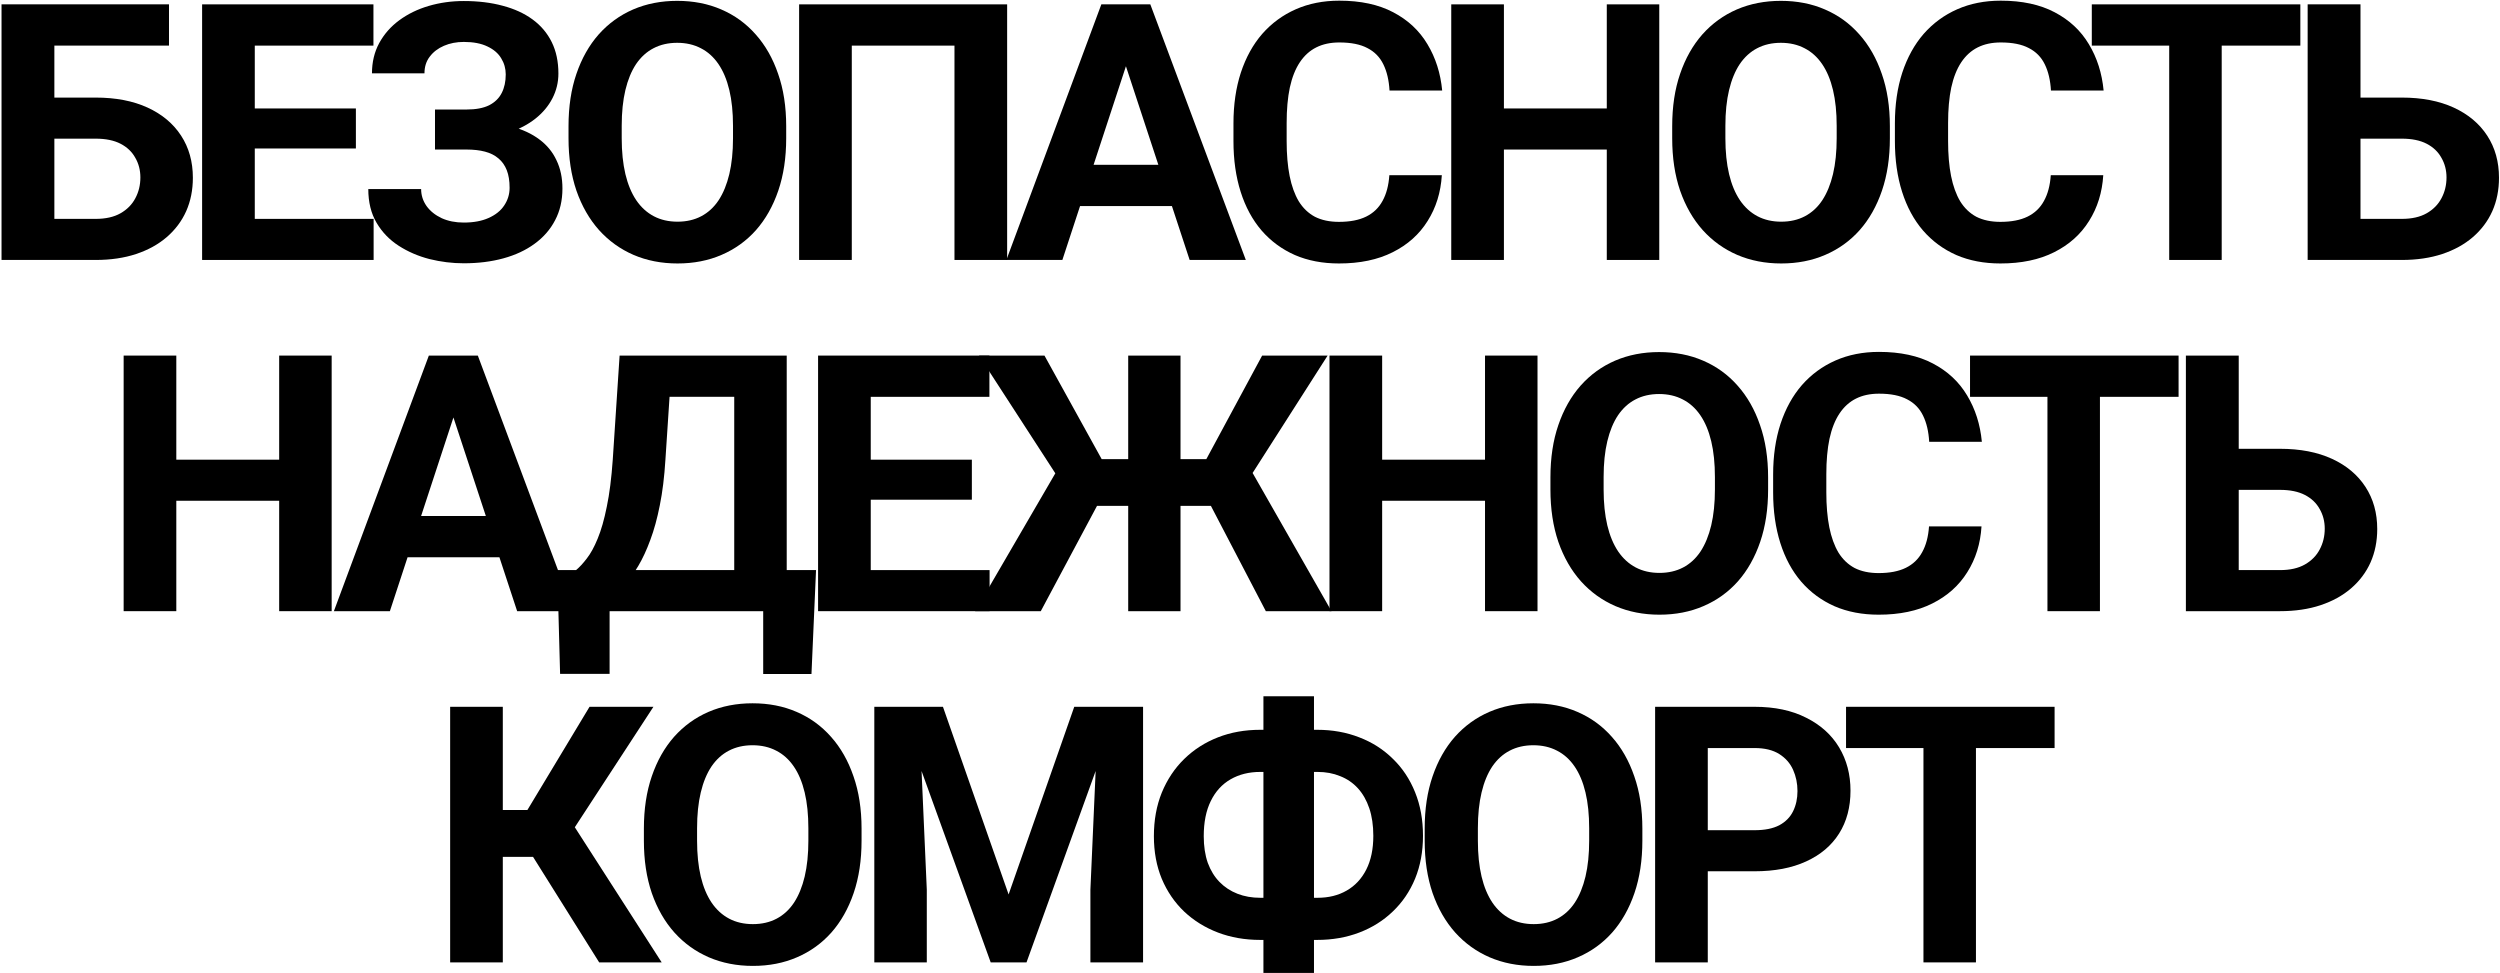<?xml version="1.0" encoding="UTF-8"?> <svg xmlns="http://www.w3.org/2000/svg" width="904" height="352" viewBox="0 0 904 352" fill="none"><path d="M61.109 1.578V16.495H19.532V94H0.553V1.578H61.109ZM12.994 35.284H34.576C41.855 35.284 48.118 36.49 53.365 38.902C58.613 41.315 62.654 44.7 65.489 49.059C68.325 53.417 69.742 58.495 69.742 64.293C69.742 68.694 68.938 72.714 67.33 76.353C65.722 79.951 63.373 83.082 60.284 85.748C57.237 88.372 53.556 90.403 49.239 91.842C44.923 93.281 40.035 94 34.576 94H0.553V1.578H19.659V79.147H34.576C38.215 79.147 41.22 78.469 43.59 77.115C45.96 75.761 47.737 73.963 48.922 71.72C50.149 69.435 50.763 66.917 50.763 64.166C50.763 61.542 50.149 59.172 48.922 57.057C47.737 54.898 45.96 53.206 43.59 51.978C41.22 50.751 38.215 50.138 34.576 50.138H12.994V35.284Z" fill="black"></path><path d="M135.1 79.147V94H85.906V79.147H135.1ZM92.127 1.578V94H73.084V1.578H92.127ZM128.689 39.22V53.692H85.906V39.22H128.689ZM135.037 1.578V16.495H85.906V1.578H135.037Z" fill="black"></path><path d="M171.64 49.693H157.294V39.601H168.72C172.063 39.601 174.771 39.093 176.845 38.077C178.918 37.019 180.442 35.538 181.415 33.634C182.389 31.73 182.875 29.487 182.875 26.905C182.875 24.789 182.325 22.843 181.225 21.065C180.167 19.288 178.516 17.87 176.274 16.812C174.031 15.712 171.174 15.162 167.704 15.162C165.081 15.162 162.69 15.628 160.531 16.559C158.373 17.49 156.659 18.801 155.39 20.494C154.12 22.145 153.486 24.155 153.486 26.524H134.506C134.506 22.462 135.374 18.823 137.109 15.606C138.886 12.348 141.298 9.597 144.345 7.354C147.434 5.069 150.989 3.334 155.009 2.149C159.029 0.965 163.261 0.372 167.704 0.372C172.909 0.372 177.607 0.943 181.796 2.086C185.986 3.186 189.583 4.837 192.587 7.037C195.592 9.238 197.898 11.967 199.506 15.226C201.114 18.484 201.918 22.271 201.918 26.588C201.918 29.762 201.199 32.745 199.76 35.538C198.321 38.331 196.269 40.785 193.603 42.901C190.937 45.017 187.742 46.689 184.018 47.916C180.294 49.101 176.168 49.693 171.64 49.693ZM157.294 44.171H171.64C176.676 44.171 181.14 44.7 185.033 45.758C188.969 46.816 192.291 48.36 194.999 50.392C197.75 52.423 199.823 54.941 201.22 57.945C202.659 60.908 203.378 64.314 203.378 68.165C203.378 72.481 202.489 76.311 200.712 79.654C198.977 82.997 196.501 85.833 193.285 88.16C190.112 90.488 186.345 92.244 181.987 93.429C177.67 94.614 172.909 95.206 167.704 95.206C163.557 95.206 159.431 94.698 155.326 93.683C151.222 92.625 147.498 91.017 144.154 88.858C140.811 86.7 138.145 83.928 136.156 80.543C134.168 77.158 133.173 73.095 133.173 68.356H152.279C152.279 70.598 152.935 72.651 154.247 74.513C155.559 76.332 157.379 77.792 159.706 78.893C162.034 79.951 164.7 80.48 167.704 80.48C171.217 80.48 174.2 79.929 176.654 78.829C179.151 77.729 181.034 76.227 182.304 74.322C183.616 72.376 184.272 70.239 184.272 67.911C184.272 65.414 183.933 63.298 183.256 61.563C182.579 59.828 181.584 58.411 180.273 57.31C178.961 56.168 177.332 55.343 175.385 54.835C173.481 54.327 171.259 54.073 168.72 54.073H157.294V44.171Z" fill="black"></path><path d="M284.288 45.631V50.011C284.288 57.035 283.336 63.341 281.431 68.927C279.527 74.513 276.84 79.273 273.37 83.209C269.9 87.102 265.753 90.086 260.929 92.159C256.147 94.233 250.836 95.269 244.996 95.269C239.198 95.269 233.888 94.233 229.063 92.159C224.281 90.086 220.134 87.102 216.622 83.209C213.11 79.273 210.38 74.513 208.433 68.927C206.529 63.341 205.577 57.035 205.577 50.011V45.631C205.577 38.564 206.529 32.258 208.433 26.715C210.338 21.129 213.025 16.368 216.495 12.433C220.007 8.497 224.154 5.493 228.936 3.419C233.761 1.345 239.071 0.309 244.869 0.309C250.709 0.309 256.02 1.345 260.802 3.419C265.626 5.493 269.773 8.497 273.243 12.433C276.755 16.368 279.464 21.129 281.368 26.715C283.315 32.258 284.288 38.564 284.288 45.631ZM265.055 50.011V45.504C265.055 40.595 264.61 36.279 263.721 32.555C262.833 28.831 261.521 25.699 259.786 23.16C258.051 20.621 255.935 18.717 253.438 17.447C250.942 16.135 248.085 15.479 244.869 15.479C241.653 15.479 238.796 16.135 236.3 17.447C233.845 18.717 231.75 20.621 230.015 23.16C228.323 25.699 227.032 28.831 226.143 32.555C225.255 36.279 224.81 40.595 224.81 45.504V50.011C224.81 54.877 225.255 59.194 226.143 62.96C227.032 66.684 228.344 69.837 230.079 72.418C231.814 74.957 233.93 76.882 236.427 78.194C238.923 79.506 241.78 80.162 244.996 80.162C248.212 80.162 251.069 79.506 253.565 78.194C256.062 76.882 258.157 74.957 259.849 72.418C261.542 69.837 262.833 66.684 263.721 62.96C264.61 59.194 265.055 54.877 265.055 50.011Z" fill="black"></path><path d="M364.182 1.578V94H345.139V16.495H308.005V94H288.962V1.578H364.182Z" fill="black"></path><path d="M409.291 17.384L384.154 94H363.905L398.246 1.578H411.132L409.291 17.384ZM430.175 94L404.975 17.384L402.943 1.578H415.956L450.487 94H430.175ZM429.032 59.596V74.513H380.219V59.596H429.032Z" fill="black"></path><path d="M502.388 63.341H521.368C520.987 69.561 519.273 75.084 516.226 79.908C513.222 84.732 509.011 88.499 503.594 91.207C498.22 93.915 491.745 95.269 484.17 95.269C478.246 95.269 472.935 94.254 468.238 92.223C463.541 90.149 459.52 87.187 456.177 83.336C452.877 79.485 450.359 74.83 448.624 69.371C446.889 63.912 446.021 57.797 446.021 51.026V44.615C446.021 37.844 446.91 31.73 448.687 26.27C450.507 20.769 453.088 16.093 456.431 12.242C459.817 8.391 463.858 5.429 468.555 3.355C473.253 1.282 478.5 0.245 484.297 0.245C491.999 0.245 498.495 1.642 503.785 4.435C509.117 7.228 513.243 11.079 516.163 15.987C519.125 20.896 520.902 26.482 521.495 32.745H502.452C502.24 29.021 501.5 25.869 500.23 23.287C498.961 20.663 497.035 18.696 494.454 17.384C491.915 16.03 488.529 15.352 484.297 15.352C481.124 15.352 478.352 15.945 475.982 17.13C473.612 18.315 471.623 20.113 470.015 22.525C468.407 24.938 467.201 27.984 466.397 31.666C465.635 35.305 465.254 39.579 465.254 44.488V51.026C465.254 55.808 465.614 60.019 466.334 63.658C467.053 67.255 468.153 70.302 469.634 72.799C471.158 75.253 473.104 77.115 475.474 78.385C477.886 79.612 480.785 80.226 484.17 80.226C488.148 80.226 491.428 79.591 494.009 78.321C496.591 77.052 498.558 75.169 499.913 72.672C501.309 70.175 502.134 67.065 502.388 63.341Z" fill="black"></path><path d="M586.408 39.22V54.073H538.166V39.22H586.408ZM543.816 1.578V94H524.773V1.578H543.816ZM599.992 1.578V94H581.013V1.578H599.992Z" fill="black"></path><path d="M683.378 45.631V50.011C683.378 57.035 682.426 63.341 680.521 68.927C678.617 74.513 675.93 79.273 672.46 83.209C668.99 87.102 664.843 90.086 660.018 92.159C655.236 94.233 649.926 95.269 644.086 95.269C638.288 95.269 632.977 94.233 628.153 92.159C623.371 90.086 619.224 87.102 615.712 83.209C612.199 79.273 609.47 74.513 607.523 68.927C605.619 63.341 604.667 57.035 604.667 50.011V45.631C604.667 38.564 605.619 32.258 607.523 26.715C609.428 21.129 612.115 16.368 615.585 12.433C619.097 8.497 623.244 5.493 628.026 3.419C632.85 1.345 638.161 0.309 643.959 0.309C649.799 0.309 655.11 1.345 659.891 3.419C664.716 5.493 668.863 8.497 672.333 12.433C675.845 16.368 678.554 21.129 680.458 26.715C682.404 32.258 683.378 38.564 683.378 45.631ZM664.144 50.011V45.504C664.144 40.595 663.7 36.279 662.811 32.555C661.923 28.831 660.611 25.699 658.876 23.16C657.141 20.621 655.025 18.717 652.528 17.447C650.031 16.135 647.175 15.479 643.959 15.479C640.743 15.479 637.886 16.135 635.389 17.447C632.935 18.717 630.84 20.621 629.105 23.16C627.413 25.699 626.122 28.831 625.233 32.555C624.345 36.279 623.9 40.595 623.9 45.504V50.011C623.9 54.877 624.345 59.194 625.233 62.96C626.122 66.684 627.434 69.837 629.169 72.418C630.904 74.957 633.02 76.882 635.516 78.194C638.013 79.506 640.87 80.162 644.086 80.162C647.302 80.162 650.158 79.506 652.655 78.194C655.152 76.882 657.247 74.957 658.939 72.418C660.632 69.837 661.923 66.684 662.811 62.96C663.7 59.194 664.144 54.877 664.144 50.011Z" fill="black"></path><path d="M741.563 63.341H760.542C760.161 69.561 758.448 75.084 755.401 79.908C752.396 84.732 748.186 88.499 742.769 91.207C737.395 93.915 730.92 95.269 723.345 95.269C717.421 95.269 712.11 94.254 707.412 92.223C702.715 90.149 698.695 87.187 695.352 83.336C692.051 79.485 689.533 74.83 687.798 69.371C686.063 63.912 685.196 57.797 685.196 51.026V44.615C685.196 37.844 686.084 31.73 687.862 26.27C689.681 20.769 692.263 16.093 695.606 12.242C698.991 8.391 703.033 5.429 707.73 3.355C712.427 1.282 717.675 0.245 723.472 0.245C731.174 0.245 737.67 1.642 742.959 4.435C748.291 7.228 752.417 11.079 755.337 15.987C758.3 20.896 760.077 26.482 760.669 32.745H741.626C741.415 29.021 740.674 25.869 739.405 23.287C738.135 20.663 736.21 18.696 733.628 17.384C731.089 16.03 727.704 15.352 723.472 15.352C720.298 15.352 717.526 15.945 715.157 17.13C712.787 18.315 710.798 20.113 709.19 22.525C707.582 24.938 706.376 27.984 705.572 31.666C704.81 35.305 704.429 39.579 704.429 44.488V51.026C704.429 55.808 704.789 60.019 705.508 63.658C706.228 67.255 707.328 70.302 708.809 72.799C710.332 75.253 712.279 77.115 714.649 78.385C717.061 79.612 719.96 80.226 723.345 80.226C727.323 80.226 730.603 79.591 733.184 78.321C735.765 77.052 737.733 75.169 739.087 72.672C740.484 70.175 741.309 67.065 741.563 63.341Z" fill="black"></path><path d="M803.366 1.578V94H784.387V1.578H803.366ZM831.804 1.578V16.495H756.394V1.578H831.804Z" fill="black"></path><path d="M846.888 35.284H868.47C875.749 35.284 882.012 36.49 887.259 38.902C892.507 41.315 896.548 44.7 899.383 49.059C902.219 53.417 903.636 58.495 903.636 64.293C903.636 68.694 902.832 72.714 901.224 76.353C899.616 79.951 897.267 83.082 894.178 85.748C891.131 88.372 887.45 90.403 883.133 91.842C878.817 93.281 873.929 94 868.47 94H834.447V1.578H853.553V79.147H868.47C872.11 79.147 875.114 78.469 877.484 77.115C879.854 75.761 881.631 73.963 882.816 71.72C884.043 69.435 884.657 66.917 884.657 64.166C884.657 61.542 884.043 59.172 882.816 57.057C881.631 54.898 879.854 53.206 877.484 51.978C875.114 50.751 872.11 50.138 868.47 50.138H846.888V35.284Z" fill="black"></path><path d="M106.345 166.22V181.073H58.103V166.22H106.345ZM63.753 128.578V221H44.71V128.578H63.753ZM119.929 128.578V221H100.95V128.578H119.929Z" fill="black"></path><path d="M166.117 144.384L140.981 221H120.732L155.072 128.578H167.958L166.117 144.384ZM187.001 221L161.801 144.384L159.77 128.578H172.782L207.314 221H187.001ZM185.859 186.596V201.513H137.045V186.596H185.859Z" fill="black"></path><path d="M281.368 206.146V221H214.781V206.146H281.368ZM220.43 206.146V243.661H202.53L201.514 206.146H220.43ZM295.079 206.146L293.429 243.725H275.972V206.146H295.079ZM270.894 128.578V143.495H226.397V128.578H270.894ZM284.478 128.578V221H265.499V128.578H284.478ZM224.049 128.578H243.092L240.616 166.22C240.235 172.44 239.558 177.942 238.585 182.724C237.654 187.463 236.511 191.632 235.157 195.229C233.845 198.826 232.385 201.978 230.777 204.687C229.169 207.353 227.476 209.68 225.699 211.669C223.922 213.616 222.123 215.351 220.304 216.874C218.484 218.355 216.707 219.73 214.971 221H204.054V206.146H208.306C209.534 205.131 210.824 203.734 212.179 201.957C213.575 200.18 214.887 197.789 216.114 194.784C217.384 191.737 218.484 187.886 219.415 183.231C220.388 178.576 221.108 172.906 221.573 166.22L224.049 128.578Z" fill="black"></path><path d="M357.834 206.146V221H308.64V206.146H357.834ZM314.861 128.578V221H295.818V128.578H314.861ZM351.423 166.22V180.692H308.64V166.22H351.423ZM357.771 128.578V143.495H308.64V128.578H357.771Z" fill="black"></path><path d="M389.232 182.914L354.003 128.578H377.68L398.373 166.029H414.433L411.957 182.914H389.232ZM398.246 179.994L376.347 221H352.607L382.885 168.949L398.246 179.994ZM426.874 128.578V221H407.958V128.578H426.874ZM480.067 128.578L445.346 182.914H422.748L420.273 166.029H436.205L456.391 128.578H480.067ZM457.724 221L436.332 179.994L451.757 168.949L481.464 221H457.724Z" fill="black"></path><path d="M542.379 166.22V181.073H494.136V166.22H542.379ZM499.786 128.578V221H480.743V128.578H499.786ZM555.963 128.578V221H536.983V128.578H555.963Z" fill="black"></path><path d="M639.348 172.631V177.011C639.348 184.035 638.396 190.341 636.491 195.927C634.587 201.513 631.9 206.273 628.43 210.209C624.96 214.102 620.813 217.086 615.989 219.159C611.207 221.233 605.896 222.27 600.056 222.27C594.258 222.27 588.948 221.233 584.123 219.159C579.341 217.086 575.194 214.102 571.682 210.209C568.17 206.273 565.44 201.513 563.493 195.927C561.589 190.341 560.637 184.035 560.637 177.011V172.631C560.637 165.564 561.589 159.258 563.493 153.715C565.398 148.129 568.085 143.368 571.555 139.433C575.067 135.497 579.214 132.493 583.996 130.419C588.821 128.345 594.131 127.309 599.929 127.309C605.769 127.309 611.08 128.345 615.862 130.419C620.686 132.493 624.833 135.497 628.303 139.433C631.815 143.368 634.524 148.129 636.428 153.715C638.375 159.258 639.348 165.564 639.348 172.631ZM620.115 177.011V172.504C620.115 167.595 619.67 163.279 618.781 159.555C617.893 155.831 616.581 152.699 614.846 150.16C613.111 147.621 610.995 145.717 608.498 144.447C606.002 143.135 603.145 142.479 599.929 142.479C596.713 142.479 593.856 143.135 591.36 144.447C588.905 145.717 586.81 147.621 585.075 150.16C583.383 152.699 582.092 155.831 581.203 159.555C580.315 163.279 579.87 167.595 579.87 172.504V177.011C579.87 181.877 580.315 186.194 581.203 189.96C582.092 193.684 583.404 196.837 585.139 199.418C586.874 201.957 588.99 203.882 591.487 205.194C593.983 206.506 596.84 207.162 600.056 207.162C603.272 207.162 606.128 206.506 608.625 205.194C611.122 203.882 613.217 201.957 614.909 199.418C616.602 196.837 617.893 193.684 618.781 189.96C619.67 186.194 620.115 181.877 620.115 177.011Z" fill="black"></path><path d="M697.533 190.341H716.513C716.132 196.562 714.418 202.084 711.371 206.908C708.366 211.732 704.156 215.499 698.739 218.207C693.365 220.915 686.89 222.27 679.315 222.27C673.391 222.27 668.08 221.254 663.383 219.223C658.685 217.149 654.665 214.187 651.322 210.336C648.021 206.485 645.503 201.83 643.768 196.371C642.033 190.912 641.166 184.797 641.166 178.026V171.615C641.166 164.844 642.055 158.729 643.832 153.271C645.652 147.769 648.233 143.093 651.576 139.242C654.961 135.391 659.003 132.429 663.7 130.355C668.397 128.282 673.645 127.245 679.442 127.245C687.144 127.245 693.64 128.642 698.93 131.435C704.262 134.228 708.388 138.078 711.307 142.987C714.27 147.896 716.047 153.482 716.639 159.745H697.596C697.385 156.021 696.644 152.868 695.375 150.287C694.105 147.663 692.18 145.696 689.598 144.384C687.059 143.03 683.674 142.353 679.442 142.353C676.268 142.353 673.497 142.945 671.127 144.13C668.757 145.315 666.768 147.113 665.16 149.525C663.552 151.938 662.346 154.984 661.542 158.666C660.78 162.305 660.399 166.579 660.399 171.488V178.026C660.399 182.808 660.759 187.019 661.478 190.658C662.198 194.255 663.298 197.302 664.779 199.799C666.303 202.253 668.249 204.115 670.619 205.385C673.031 206.612 675.93 207.226 679.315 207.226C683.293 207.226 686.573 206.591 689.154 205.321C691.735 204.052 693.703 202.169 695.057 199.672C696.454 197.175 697.279 194.065 697.533 190.341Z" fill="black"></path><path d="M759.336 128.578V221H740.357V128.578H759.336ZM787.774 128.578V143.495H712.364V128.578H787.774Z" fill="black"></path><path d="M802.858 162.284H824.44C831.719 162.284 837.982 163.49 843.23 165.902C848.477 168.314 852.518 171.7 855.354 176.059C858.189 180.417 859.607 185.495 859.607 191.293C859.607 195.694 858.802 199.714 857.194 203.354C855.586 206.951 853.238 210.082 850.148 212.748C847.102 215.372 843.42 217.403 839.104 218.842C834.787 220.281 829.899 221 824.44 221H790.417V128.578H809.523V206.146H824.44C828.08 206.146 831.084 205.469 833.454 204.115C835.824 202.761 837.601 200.963 838.786 198.72C840.013 196.435 840.627 193.917 840.627 191.166C840.627 188.542 840.013 186.173 838.786 184.057C837.601 181.898 835.824 180.206 833.454 178.979C831.084 177.751 828.08 177.138 824.44 177.138H802.858V162.284Z" fill="black"></path><path d="M181.816 255.578V348H162.773V255.578H181.816ZM236.279 255.578L200.859 309.851H177.563L175.151 292.902H190.703L213.174 255.578H236.279ZM216.665 348L190.767 306.677L203.97 293.093L239.263 348H216.665Z" fill="black"></path><path d="M311.54 299.631V304.011C311.54 311.035 310.587 317.341 308.683 322.927C306.779 328.513 304.092 333.273 300.622 337.209C297.152 341.102 293.004 344.086 288.18 346.159C283.398 348.233 278.087 349.27 272.248 349.27C266.45 349.27 261.139 348.233 256.315 346.159C251.533 344.086 247.386 341.102 243.874 337.209C240.361 333.273 237.632 328.513 235.685 322.927C233.781 317.341 232.829 311.035 232.829 304.011V299.631C232.829 292.564 233.781 286.258 235.685 280.715C237.589 275.129 240.277 270.368 243.747 266.433C247.259 262.497 251.406 259.493 256.188 257.419C261.012 255.345 266.323 254.309 272.121 254.309C277.961 254.309 283.271 255.345 288.053 257.419C292.878 259.493 297.025 262.497 300.495 266.433C304.007 270.368 306.715 275.129 308.62 280.715C310.566 286.258 311.54 292.564 311.54 299.631ZM292.306 304.011V299.504C292.306 294.595 291.862 290.279 290.973 286.555C290.085 282.831 288.773 279.699 287.038 277.16C285.303 274.621 283.187 272.717 280.69 271.447C278.193 270.135 275.337 269.479 272.121 269.479C268.905 269.479 266.048 270.135 263.551 271.447C261.097 272.717 259.002 274.621 257.267 277.16C255.574 279.699 254.284 282.831 253.395 286.555C252.506 290.279 252.062 294.595 252.062 299.504V304.011C252.062 308.877 252.506 313.194 253.395 316.96C254.284 320.684 255.596 323.837 257.331 326.418C259.066 328.957 261.182 330.882 263.678 332.194C266.175 333.506 269.032 334.162 272.248 334.162C275.464 334.162 278.32 333.506 280.817 332.194C283.314 330.882 285.408 328.957 287.101 326.418C288.794 323.837 290.085 320.684 290.973 316.96C291.862 313.194 292.306 308.877 292.306 304.011Z" fill="black"></path><path d="M324.847 255.578H340.97L364.71 323.435L388.45 255.578H404.573L371.185 348H358.236L324.847 255.578ZM316.151 255.578H332.21L335.13 321.721V348H316.151V255.578ZM397.21 255.578H413.333V348H394.29V321.721L397.21 255.578Z" fill="black"></path><path d="M455.713 263.894H476.279C481.78 263.894 486.859 264.803 491.513 266.623C496.168 268.4 500.21 270.982 503.638 274.367C507.108 277.71 509.795 281.752 511.699 286.491C513.603 291.188 514.555 296.436 514.555 302.233C514.555 307.904 513.603 313.067 511.699 317.722C509.795 322.334 507.108 326.291 503.638 329.592C500.21 332.893 496.168 335.432 491.513 337.209C486.859 338.986 481.78 339.875 476.279 339.875H455.713C450.169 339.875 445.07 338.986 440.415 337.209C435.76 335.432 431.697 332.914 428.227 329.655C424.757 326.354 422.049 322.398 420.102 317.785C418.198 313.173 417.246 308.031 417.246 302.36C417.246 296.563 418.198 291.315 420.102 286.618C422.049 281.879 424.757 277.816 428.227 274.431C431.697 271.045 435.76 268.443 440.415 266.623C445.07 264.803 450.169 263.894 455.713 263.894ZM455.713 279.128C451.65 279.128 448.074 280.017 444.985 281.794C441.896 283.571 439.505 286.195 437.812 289.665C436.12 293.093 435.273 297.325 435.273 302.36C435.273 306 435.76 309.216 436.733 312.009C437.749 314.759 439.166 317.066 440.986 318.928C442.806 320.79 444.964 322.207 447.461 323.181C449.957 324.154 452.708 324.641 455.713 324.641H476.406C480.426 324.641 483.939 323.773 486.943 322.038C489.99 320.303 492.36 317.764 494.053 314.421C495.745 311.078 496.592 307.015 496.592 302.233C496.592 298.467 496.105 295.145 495.132 292.268C494.158 289.39 492.783 286.978 491.006 285.031C489.228 283.085 487.091 281.625 484.595 280.651C482.14 279.636 479.411 279.128 476.406 279.128H455.713ZM475.137 251.77V351.809H456.855V251.77H475.137Z" fill="black"></path><path d="M593.878 299.631V304.011C593.878 311.035 592.926 317.341 591.022 322.927C589.118 328.513 586.43 333.273 582.96 337.209C579.49 341.102 575.343 344.086 570.519 346.159C565.737 348.233 560.426 349.27 554.586 349.27C548.789 349.27 543.478 348.233 538.654 346.159C533.872 344.086 529.725 341.102 526.212 337.209C522.7 333.273 519.97 328.513 518.024 322.927C516.12 317.341 515.167 311.035 515.167 304.011V299.631C515.167 292.564 516.12 286.258 518.024 280.715C519.928 275.129 522.615 270.368 526.085 266.433C529.598 262.497 533.745 259.493 538.527 257.419C543.351 255.345 548.662 254.309 554.459 254.309C560.299 254.309 565.61 255.345 570.392 257.419C575.216 259.493 579.363 262.497 582.833 266.433C586.346 270.368 589.054 275.129 590.958 280.715C592.905 286.258 593.878 292.564 593.878 299.631ZM574.645 304.011V299.504C574.645 294.595 574.201 290.279 573.312 286.555C572.423 282.831 571.111 279.699 569.376 277.16C567.641 274.621 565.525 272.717 563.029 271.447C560.532 270.135 557.676 269.479 554.459 269.479C551.243 269.479 548.387 270.135 545.89 271.447C543.436 272.717 541.341 274.621 539.606 277.16C537.913 279.699 536.622 282.831 535.734 286.555C534.845 290.279 534.401 294.595 534.401 299.504V304.011C534.401 308.877 534.845 313.194 535.734 316.96C536.622 320.684 537.934 323.837 539.669 326.418C541.404 328.957 543.52 330.882 546.017 332.194C548.514 333.506 551.37 334.162 554.586 334.162C557.803 334.162 560.659 333.506 563.156 332.194C565.652 330.882 567.747 328.957 569.44 326.418C571.133 323.837 572.423 320.684 573.312 316.96C574.201 313.194 574.645 308.877 574.645 304.011Z" fill="black"></path><path d="M634.48 315.056H610.931V300.202H634.48C638.12 300.202 641.082 299.61 643.367 298.425C645.652 297.198 647.324 295.505 648.382 293.347C649.44 291.188 649.969 288.755 649.969 286.047C649.969 283.296 649.44 280.736 648.382 278.366C647.324 275.996 645.652 274.092 643.367 272.653C641.082 271.215 638.12 270.495 634.48 270.495H617.532V348H598.489V255.578H634.48C641.717 255.578 647.916 256.89 653.079 259.514C658.284 262.095 662.262 265.671 665.013 270.241C667.763 274.812 669.139 280.038 669.139 285.92C669.139 291.887 667.763 297.049 665.013 301.408C662.262 305.767 658.284 309.131 653.079 311.501C647.916 313.871 641.717 315.056 634.48 315.056Z" fill="black"></path><path d="M714.502 255.578V348H695.522V255.578H714.502ZM742.939 255.578V270.495H667.529V255.578H742.939Z" fill="black"></path></svg> 